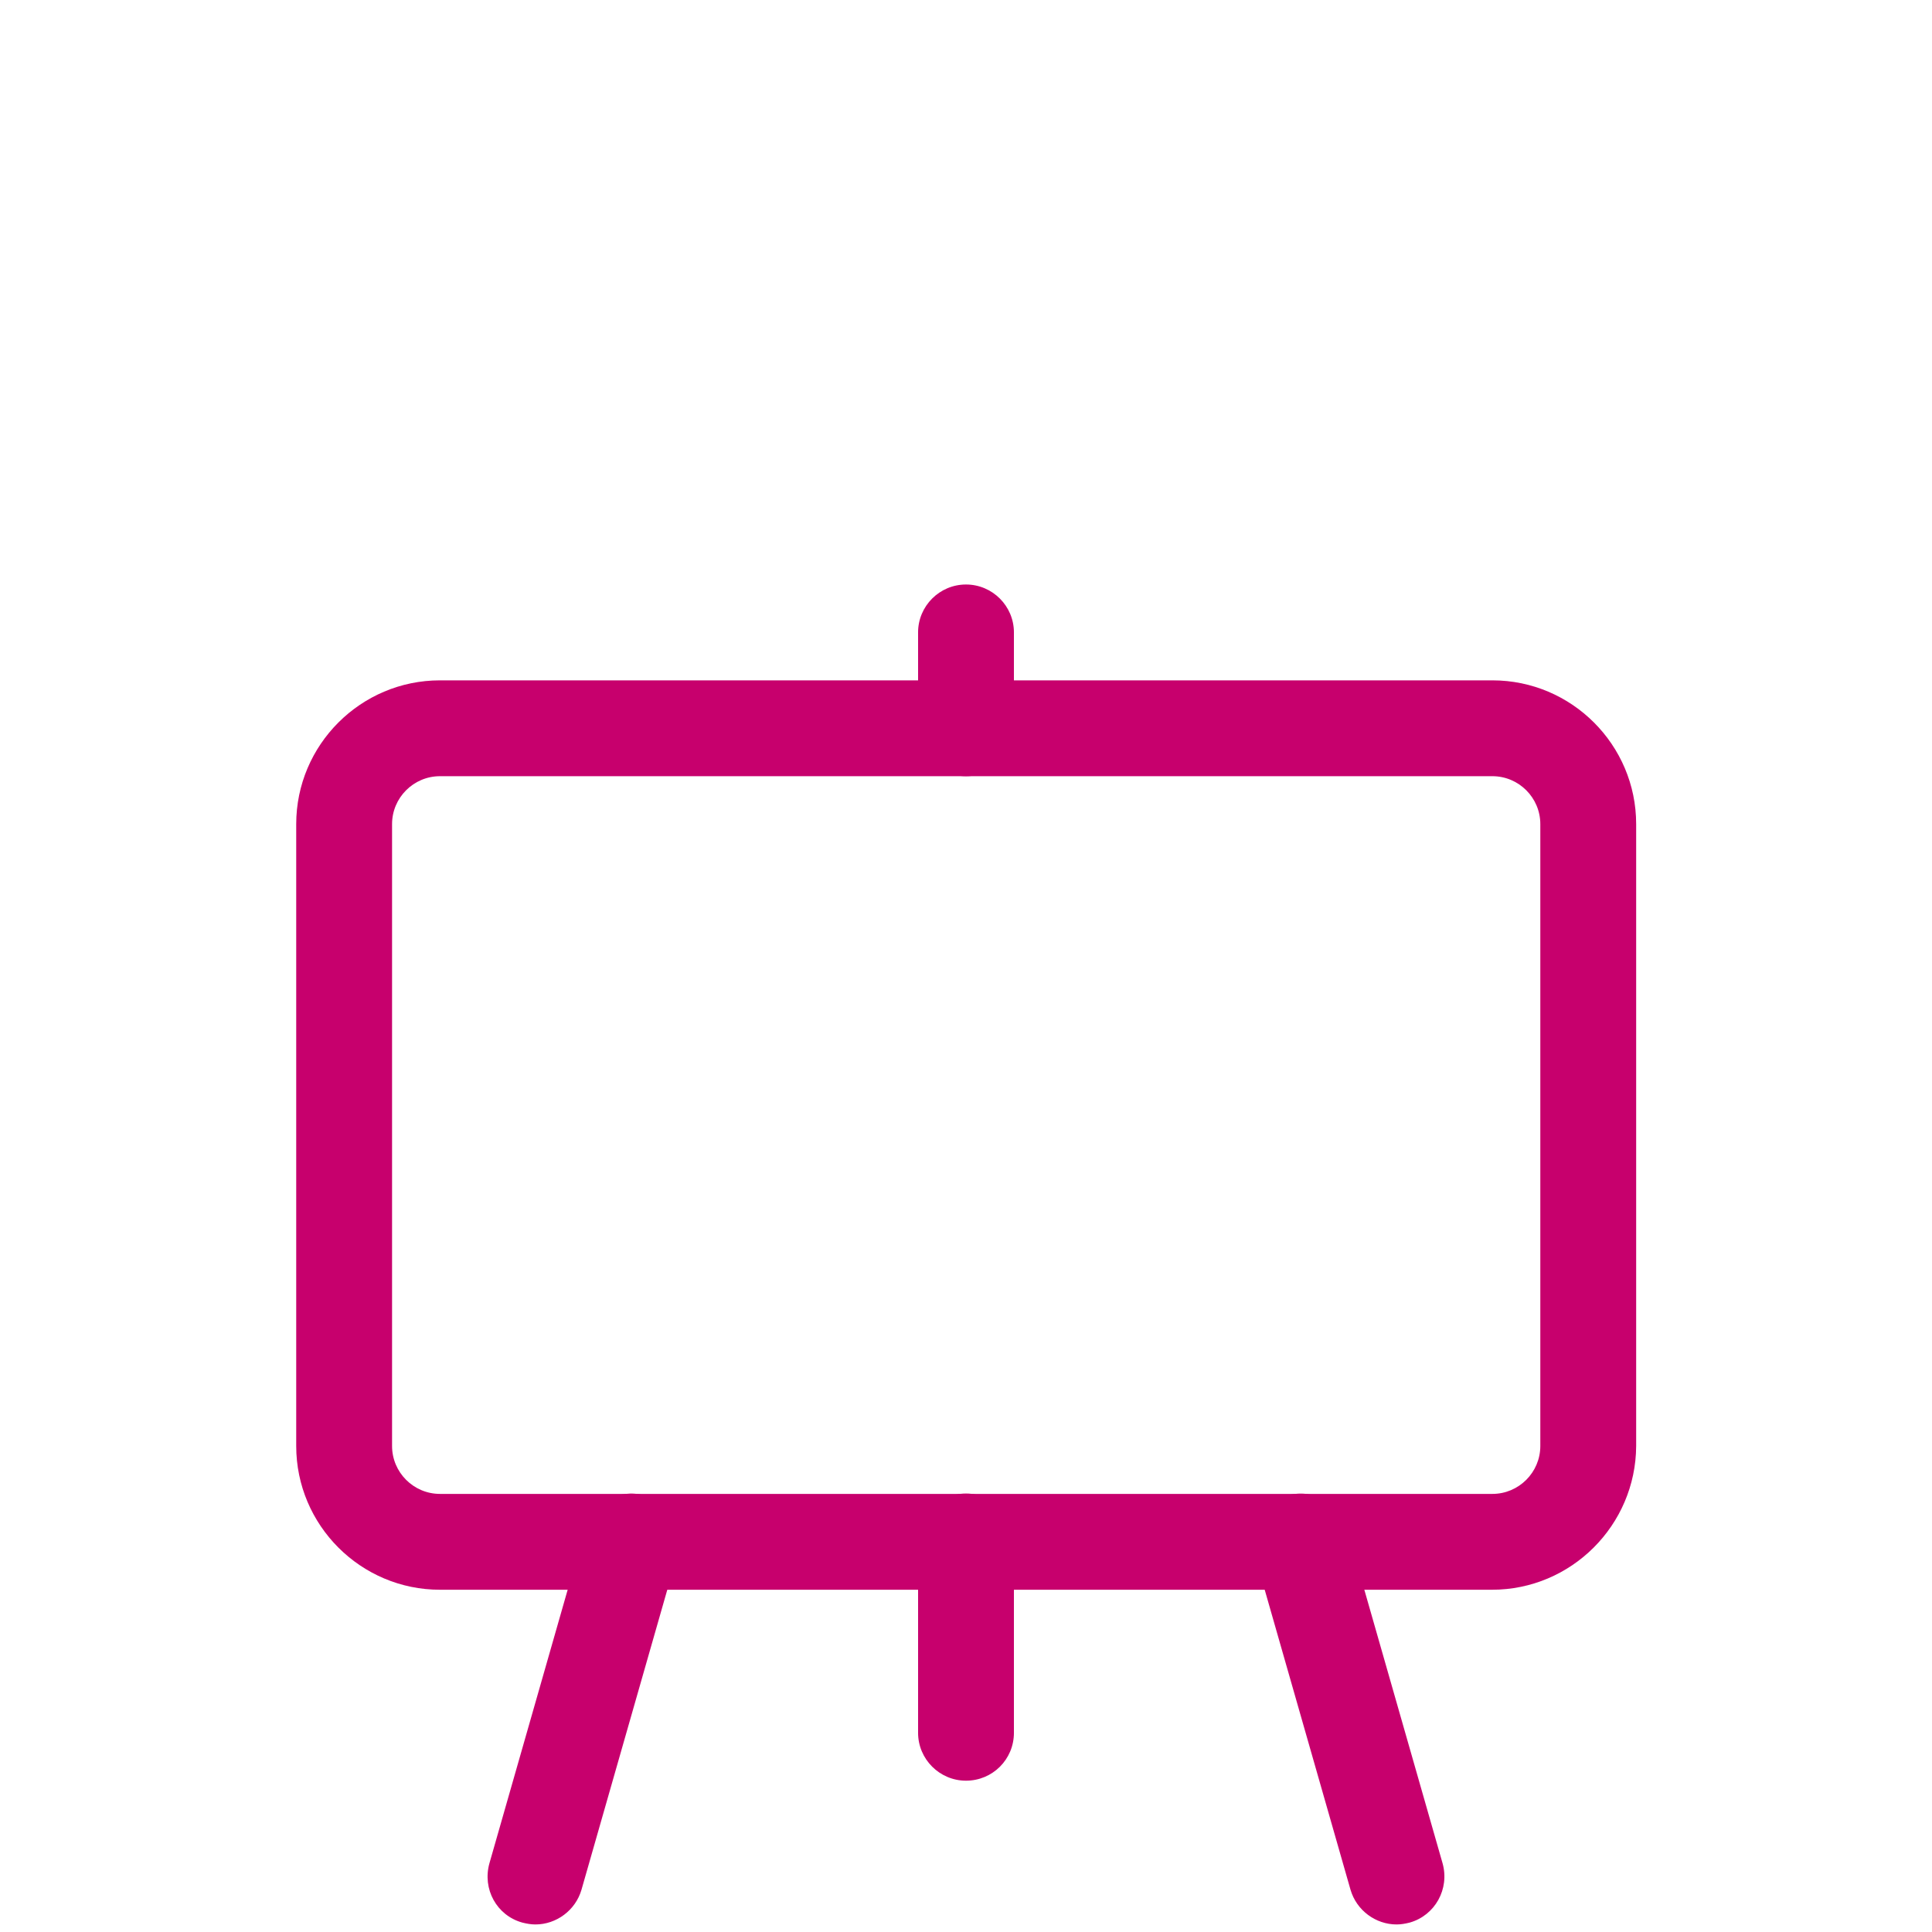 <?xml version="1.0" encoding="UTF-8"?> <!-- Generator: Adobe Illustrator 24.2.3, SVG Export Plug-In . SVG Version: 6.00 Build 0) --> <svg xmlns="http://www.w3.org/2000/svg" xmlns:xlink="http://www.w3.org/1999/xlink" version="1.1" id="Ebene_1" x="0px" y="0px" viewBox="0 0 512 512" style="enable-background:new 0 0 512 512;" xml:space="preserve"> <style type="text/css"> .st0{fill:#C7006D;} </style> <g> <path class="st0" d="M395.4,421.3H116.6c-21,0-38.1-17.1-38.1-38.1V218.4c0-21,17.1-38.1,38.1-38.1h278.9c21,0,38.1,17.1,38.1,38.1 v164.8C433.5,404.2,416.4,421.3,395.4,421.3z M116.6,205.7c-7,0-12.7,5.7-12.7,12.7v164.8c0,7,5.7,12.7,12.7,12.7h278.9 c7,0,12.7-5.7,12.7-12.7V218.4c0-7-5.7-12.7-12.7-12.7H116.6z"></path> </g> <g> <path class="st0" d="M370.1,510c-5.5,0-10.6-3.7-12.2-9.2L332.5,412c-1.9-6.8,2-13.8,8.7-15.7c6.8-1.9,13.8,2,15.7,8.7l25.4,88.8 c1.9,6.8-2,13.8-8.7,15.7C372.4,509.8,371.3,510,370.1,510z M141.9,510c-1.2,0-2.3-0.2-3.5-0.5c-6.8-1.9-10.6-8.9-8.7-15.7 l25.4-88.8c1.9-6.8,8.9-10.6,15.7-8.7c6.8,1.9,10.6,8.9,8.7,15.7l-25.4,88.8C152.5,506.3,147.4,510,141.9,510z M256,471.9 c-7,0-12.7-5.7-12.7-12.7v-50.7c0-7,5.7-12.7,12.7-12.7c7,0,12.7,5.7,12.7,12.7v50.7C268.7,466.3,263,471.9,256,471.9z M256,205.7 c-7,0-12.7-5.7-12.7-12.7v-25.4c0-7,5.7-12.7,12.7-12.7c7,0,12.7,5.7,12.7,12.7v25.4C268.7,200.1,263,205.7,256,205.7z"></path> </g> </svg> 